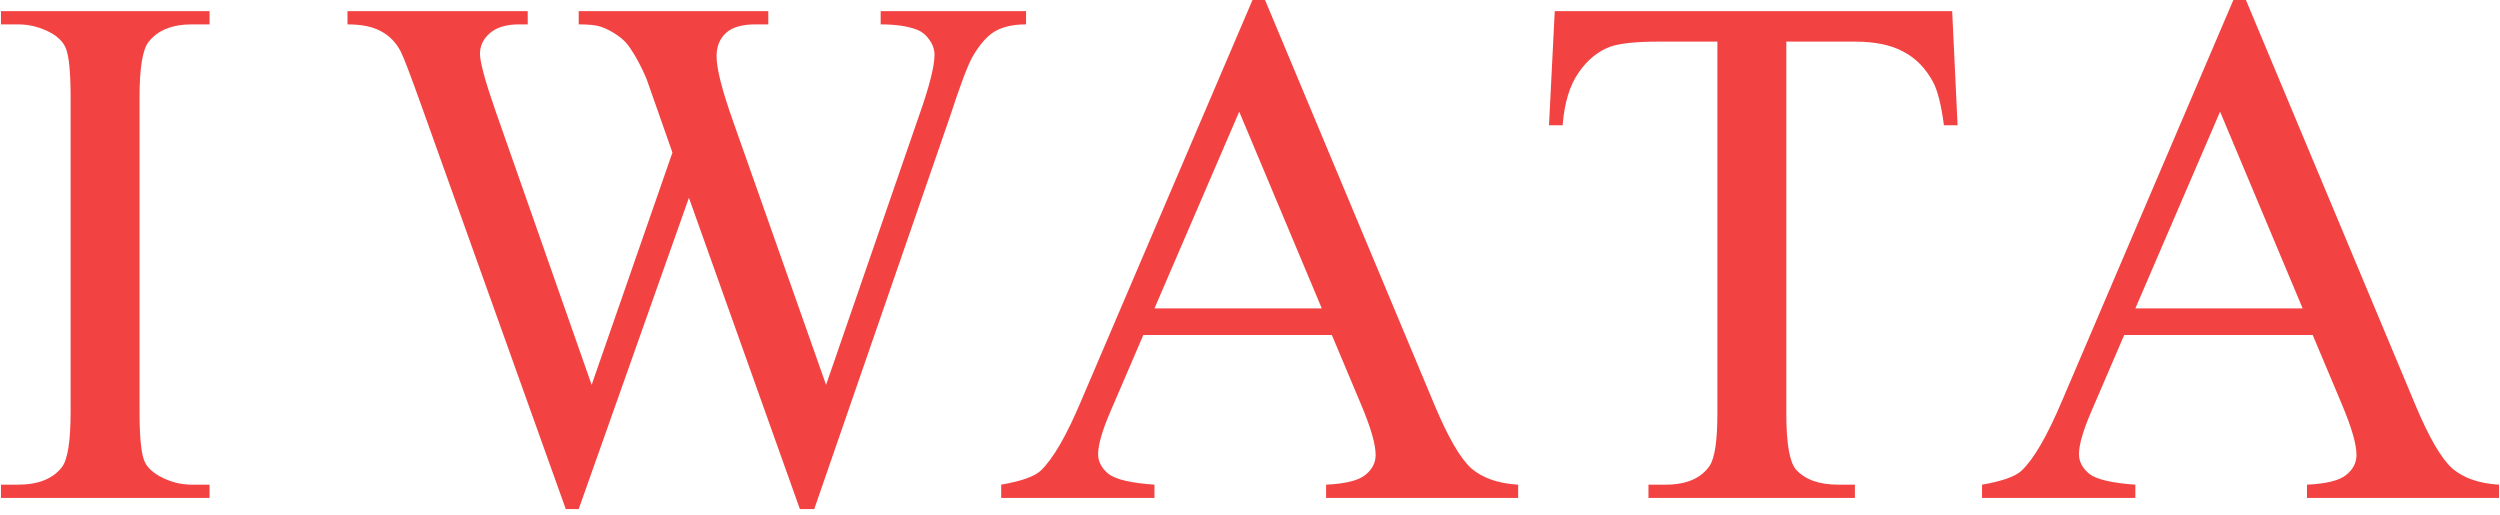 <svg width="102" height="21" viewBox="0 0 102 21" fill="none" xmlns="http://www.w3.org/2000/svg">
<path d="M94.358 13.667H86.668L85.32 16.802C84.988 17.573 84.822 18.149 84.822 18.53C84.822 18.833 84.964 19.102 85.247 19.336C85.54 19.561 86.165 19.707 87.122 19.775V20.317H80.867V19.775C81.697 19.629 82.234 19.439 82.478 19.204C82.977 18.735 83.528 17.783 84.134 16.348L91.121 0H91.634L98.548 16.523C99.105 17.852 99.607 18.716 100.057 19.116C100.516 19.507 101.15 19.727 101.961 19.775V20.317H94.124V19.775C94.915 19.736 95.447 19.605 95.721 19.38C96.004 19.155 96.145 18.882 96.145 18.56C96.145 18.13 95.95 17.451 95.56 16.523L94.358 13.667ZM93.948 12.583L90.579 4.556L87.122 12.583H93.948Z" fill="#F34242"/>
<path d="M79.649 0.453L79.869 5.111H79.312C79.205 4.291 79.059 3.705 78.873 3.354C78.57 2.787 78.165 2.372 77.657 2.108C77.159 1.835 76.5 1.698 75.68 1.698H72.882V16.874C72.882 18.095 73.014 18.856 73.277 19.159C73.648 19.569 74.22 19.774 74.991 19.774H75.68V20.316H67.257V19.774H67.96C68.8 19.774 69.395 19.52 69.747 19.013C69.962 18.7 70.069 17.987 70.069 16.874V1.698H67.682C66.754 1.698 66.095 1.767 65.704 1.903C65.196 2.089 64.762 2.445 64.4 2.973C64.039 3.5 63.824 4.213 63.756 5.111H63.199L63.434 0.453H79.649Z" fill="#F34242"/>
<path d="M54.339 13.667H46.648L45.301 16.802C44.969 17.573 44.803 18.149 44.803 18.53C44.803 18.833 44.944 19.102 45.227 19.336C45.52 19.561 46.145 19.707 47.102 19.775V20.317H40.848V19.775C41.678 19.629 42.215 19.439 42.459 19.204C42.957 18.735 43.509 17.783 44.114 16.348L51.102 0H51.614L58.528 16.523C59.085 17.852 59.588 18.716 60.037 19.116C60.496 19.507 61.131 19.727 61.941 19.775V20.317H54.105V19.775C54.895 19.736 55.428 19.605 55.701 19.38C55.984 19.155 56.126 18.882 56.126 18.56C56.126 18.13 55.931 17.451 55.54 16.523L54.339 13.667ZM53.929 12.583L50.56 4.556L47.102 12.583H53.929Z" fill="#F34242"/>
<path d="M41.863 0.453V0.995C41.346 0.995 40.926 1.088 40.603 1.273C40.281 1.459 39.974 1.806 39.681 2.313C39.485 2.655 39.178 3.471 38.758 4.76L33.221 20.77H32.635L28.108 8.07L23.611 20.77H23.084L17.181 4.276C16.741 3.046 16.463 2.318 16.346 2.094C16.15 1.723 15.882 1.449 15.54 1.273C15.208 1.088 14.754 0.995 14.178 0.995V0.453H21.531V0.995H21.18C20.662 0.995 20.267 1.112 19.993 1.347C19.72 1.581 19.583 1.864 19.583 2.196C19.583 2.538 19.798 3.324 20.227 4.555L24.139 15.702L27.435 6.225L26.849 4.555L26.38 3.222C26.175 2.733 25.945 2.304 25.691 1.933C25.564 1.747 25.408 1.591 25.223 1.464C24.979 1.288 24.734 1.161 24.49 1.083C24.305 1.024 24.012 0.995 23.611 0.995V0.453H31.346V0.995H30.818C30.271 0.995 29.871 1.112 29.617 1.347C29.363 1.581 29.236 1.898 29.236 2.299C29.236 2.797 29.456 3.666 29.895 4.906L33.704 15.702L37.483 4.76C37.913 3.549 38.128 2.709 38.128 2.24C38.128 2.016 38.055 1.806 37.908 1.61C37.772 1.415 37.596 1.278 37.381 1.2C37.01 1.063 36.526 0.995 35.931 0.995V0.453H41.863Z" fill="#F34242"/>
<path d="M8.55 19.774V20.316H0.039V19.774H0.742C1.562 19.774 2.158 19.535 2.529 19.057C2.764 18.744 2.881 17.992 2.881 16.801V3.969C2.881 2.963 2.817 2.299 2.69 1.977C2.593 1.732 2.393 1.522 2.09 1.347C1.66 1.112 1.211 0.995 0.742 0.995H0.039V0.453H8.55V0.995H7.832C7.021 0.995 6.431 1.234 6.06 1.713C5.815 2.025 5.693 2.777 5.693 3.969V16.801C5.693 17.807 5.757 18.471 5.884 18.793C5.981 19.037 6.187 19.247 6.499 19.423C6.919 19.657 7.363 19.774 7.832 19.774H8.55Z" fill="#F34242"/>
</svg>
